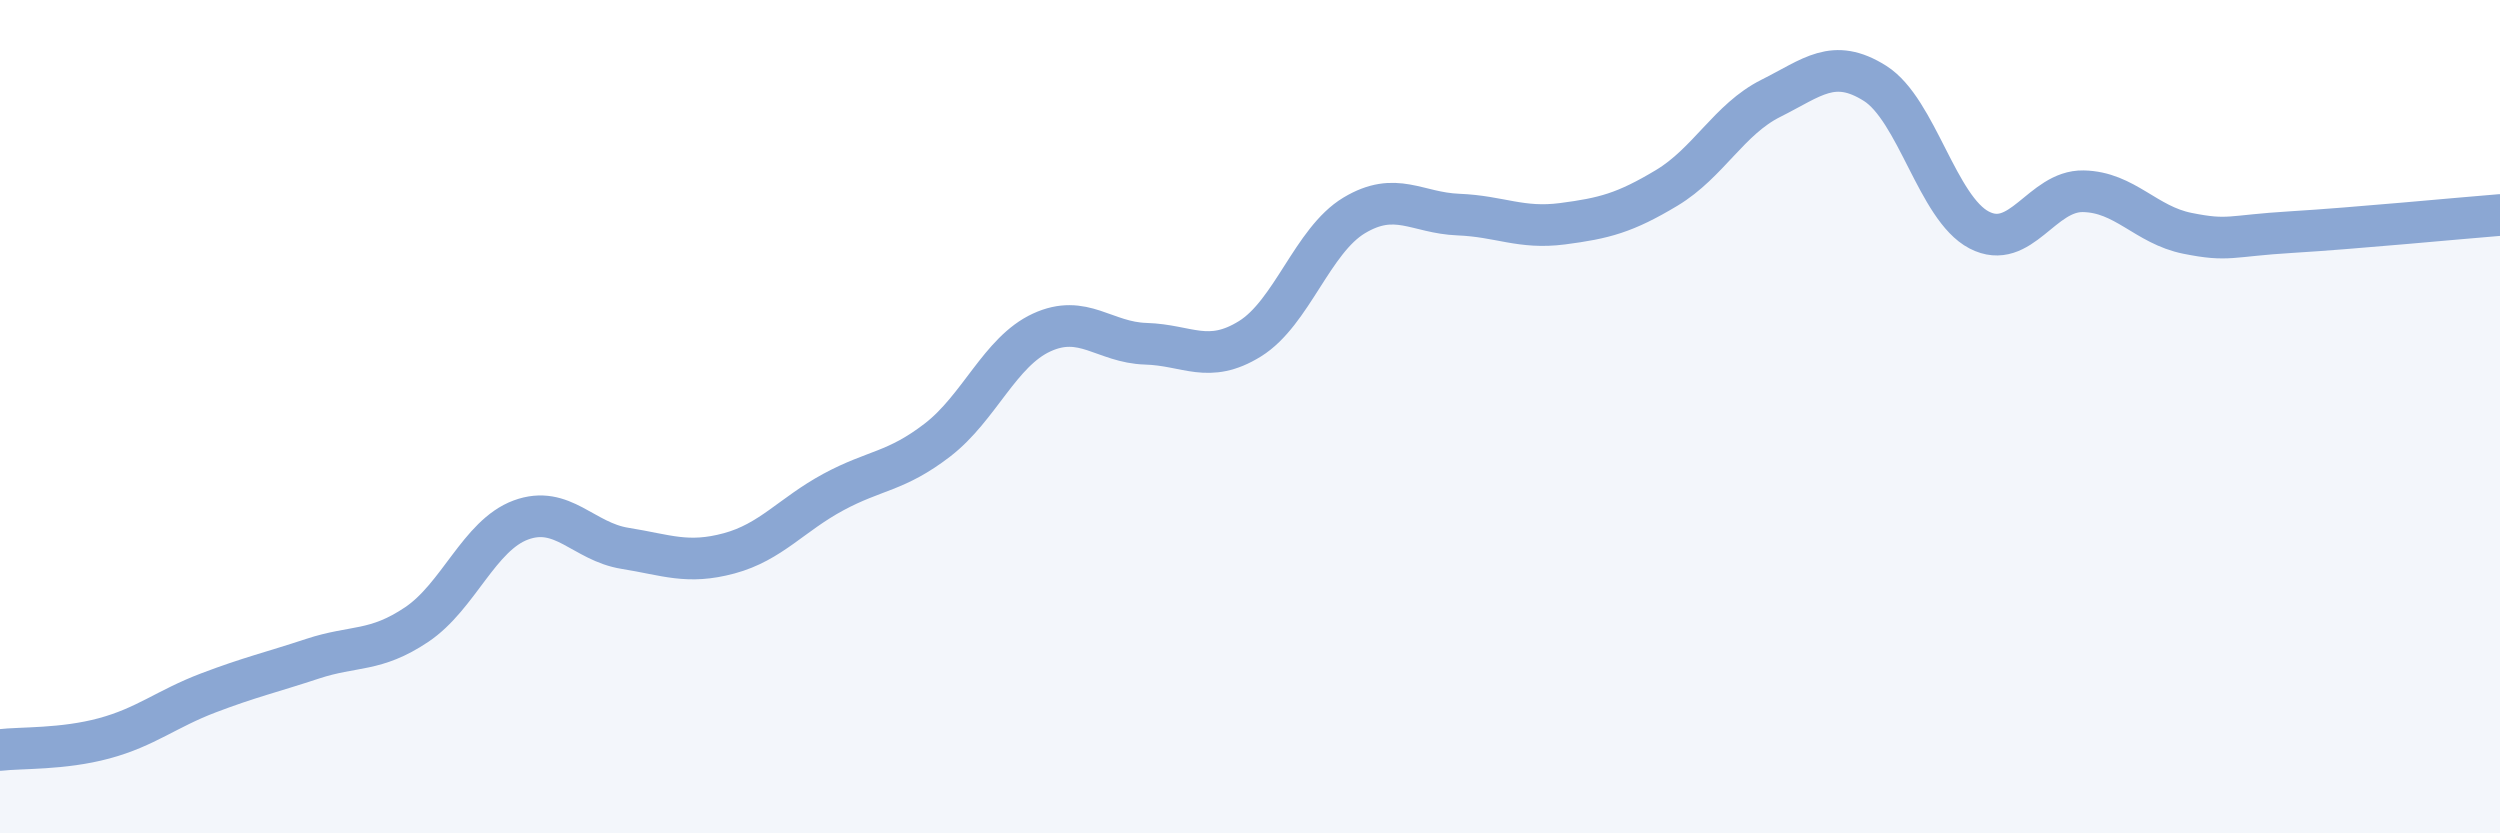
    <svg width="60" height="20" viewBox="0 0 60 20" xmlns="http://www.w3.org/2000/svg">
      <path
        d="M 0,18 C 0.5,17.94 1.5,17.99 2.5,17.72 C 3.5,17.45 4,17.01 5,16.63 C 6,16.25 6.5,16.14 7.5,15.81 C 8.5,15.48 9,15.66 10,14.99 C 11,14.32 11.5,12.85 12.5,12.48 C 13.5,12.11 14,13 15,13.16 C 16,13.32 16.5,13.55 17.5,13.28 C 18.5,13.01 19,12.35 20,11.81 C 21,11.27 21.5,11.33 22.5,10.56 C 23.5,9.79 24,8.44 25,7.98 C 26,7.52 26.5,8.22 27.5,8.25 C 28.5,8.28 29,8.75 30,8.13 C 31,7.51 31.5,5.77 32.5,5.17 C 33.5,4.57 34,5.11 35,5.15 C 36,5.19 36.5,5.5 37.5,5.37 C 38.5,5.24 39,5.11 40,4.51 C 41,3.91 41.5,2.86 42.5,2.36 C 43.5,1.86 44,1.37 45,2 C 46,2.63 46.5,5 47.5,5.52 C 48.5,6.04 49,4.57 50,4.59 C 51,4.61 51.5,5.4 52.5,5.6 C 53.5,5.8 53.5,5.66 55,5.57 C 56.5,5.48 59,5.24 60,5.16L60 20L0 20Z"
        fill="#8ba7d3"
        opacity="0.1"
        stroke-linecap="round"
        stroke-linejoin="round"
      />
      <path
        d="M 0,18 C 0.5,17.94 1.5,17.99 2.5,17.72 C 3.5,17.45 4,17.01 5,16.63 C 6,16.25 6.5,16.14 7.5,15.81 C 8.5,15.48 9,15.66 10,14.99 C 11,14.32 11.5,12.85 12.5,12.48 C 13.5,12.11 14,13 15,13.16 C 16,13.32 16.5,13.55 17.5,13.28 C 18.5,13.01 19,12.35 20,11.81 C 21,11.27 21.5,11.33 22.5,10.56 C 23.5,9.79 24,8.44 25,7.98 C 26,7.52 26.5,8.22 27.5,8.25 C 28.5,8.28 29,8.75 30,8.13 C 31,7.51 31.5,5.77 32.5,5.17 C 33.5,4.57 34,5.11 35,5.15 C 36,5.19 36.5,5.5 37.5,5.37 C 38.5,5.24 39,5.11 40,4.51 C 41,3.91 41.5,2.86 42.5,2.36 C 43.5,1.86 44,1.37 45,2 C 46,2.63 46.5,5 47.5,5.52 C 48.5,6.04 49,4.57 50,4.59 C 51,4.61 51.5,5.4 52.5,5.6 C 53.5,5.8 53.5,5.66 55,5.57 C 56.5,5.48 59,5.24 60,5.16"
        stroke="#8ba7d3"
        stroke-width="1"
        fill="none"
        stroke-linecap="round"
        stroke-linejoin="round"
      />
    </svg>
  